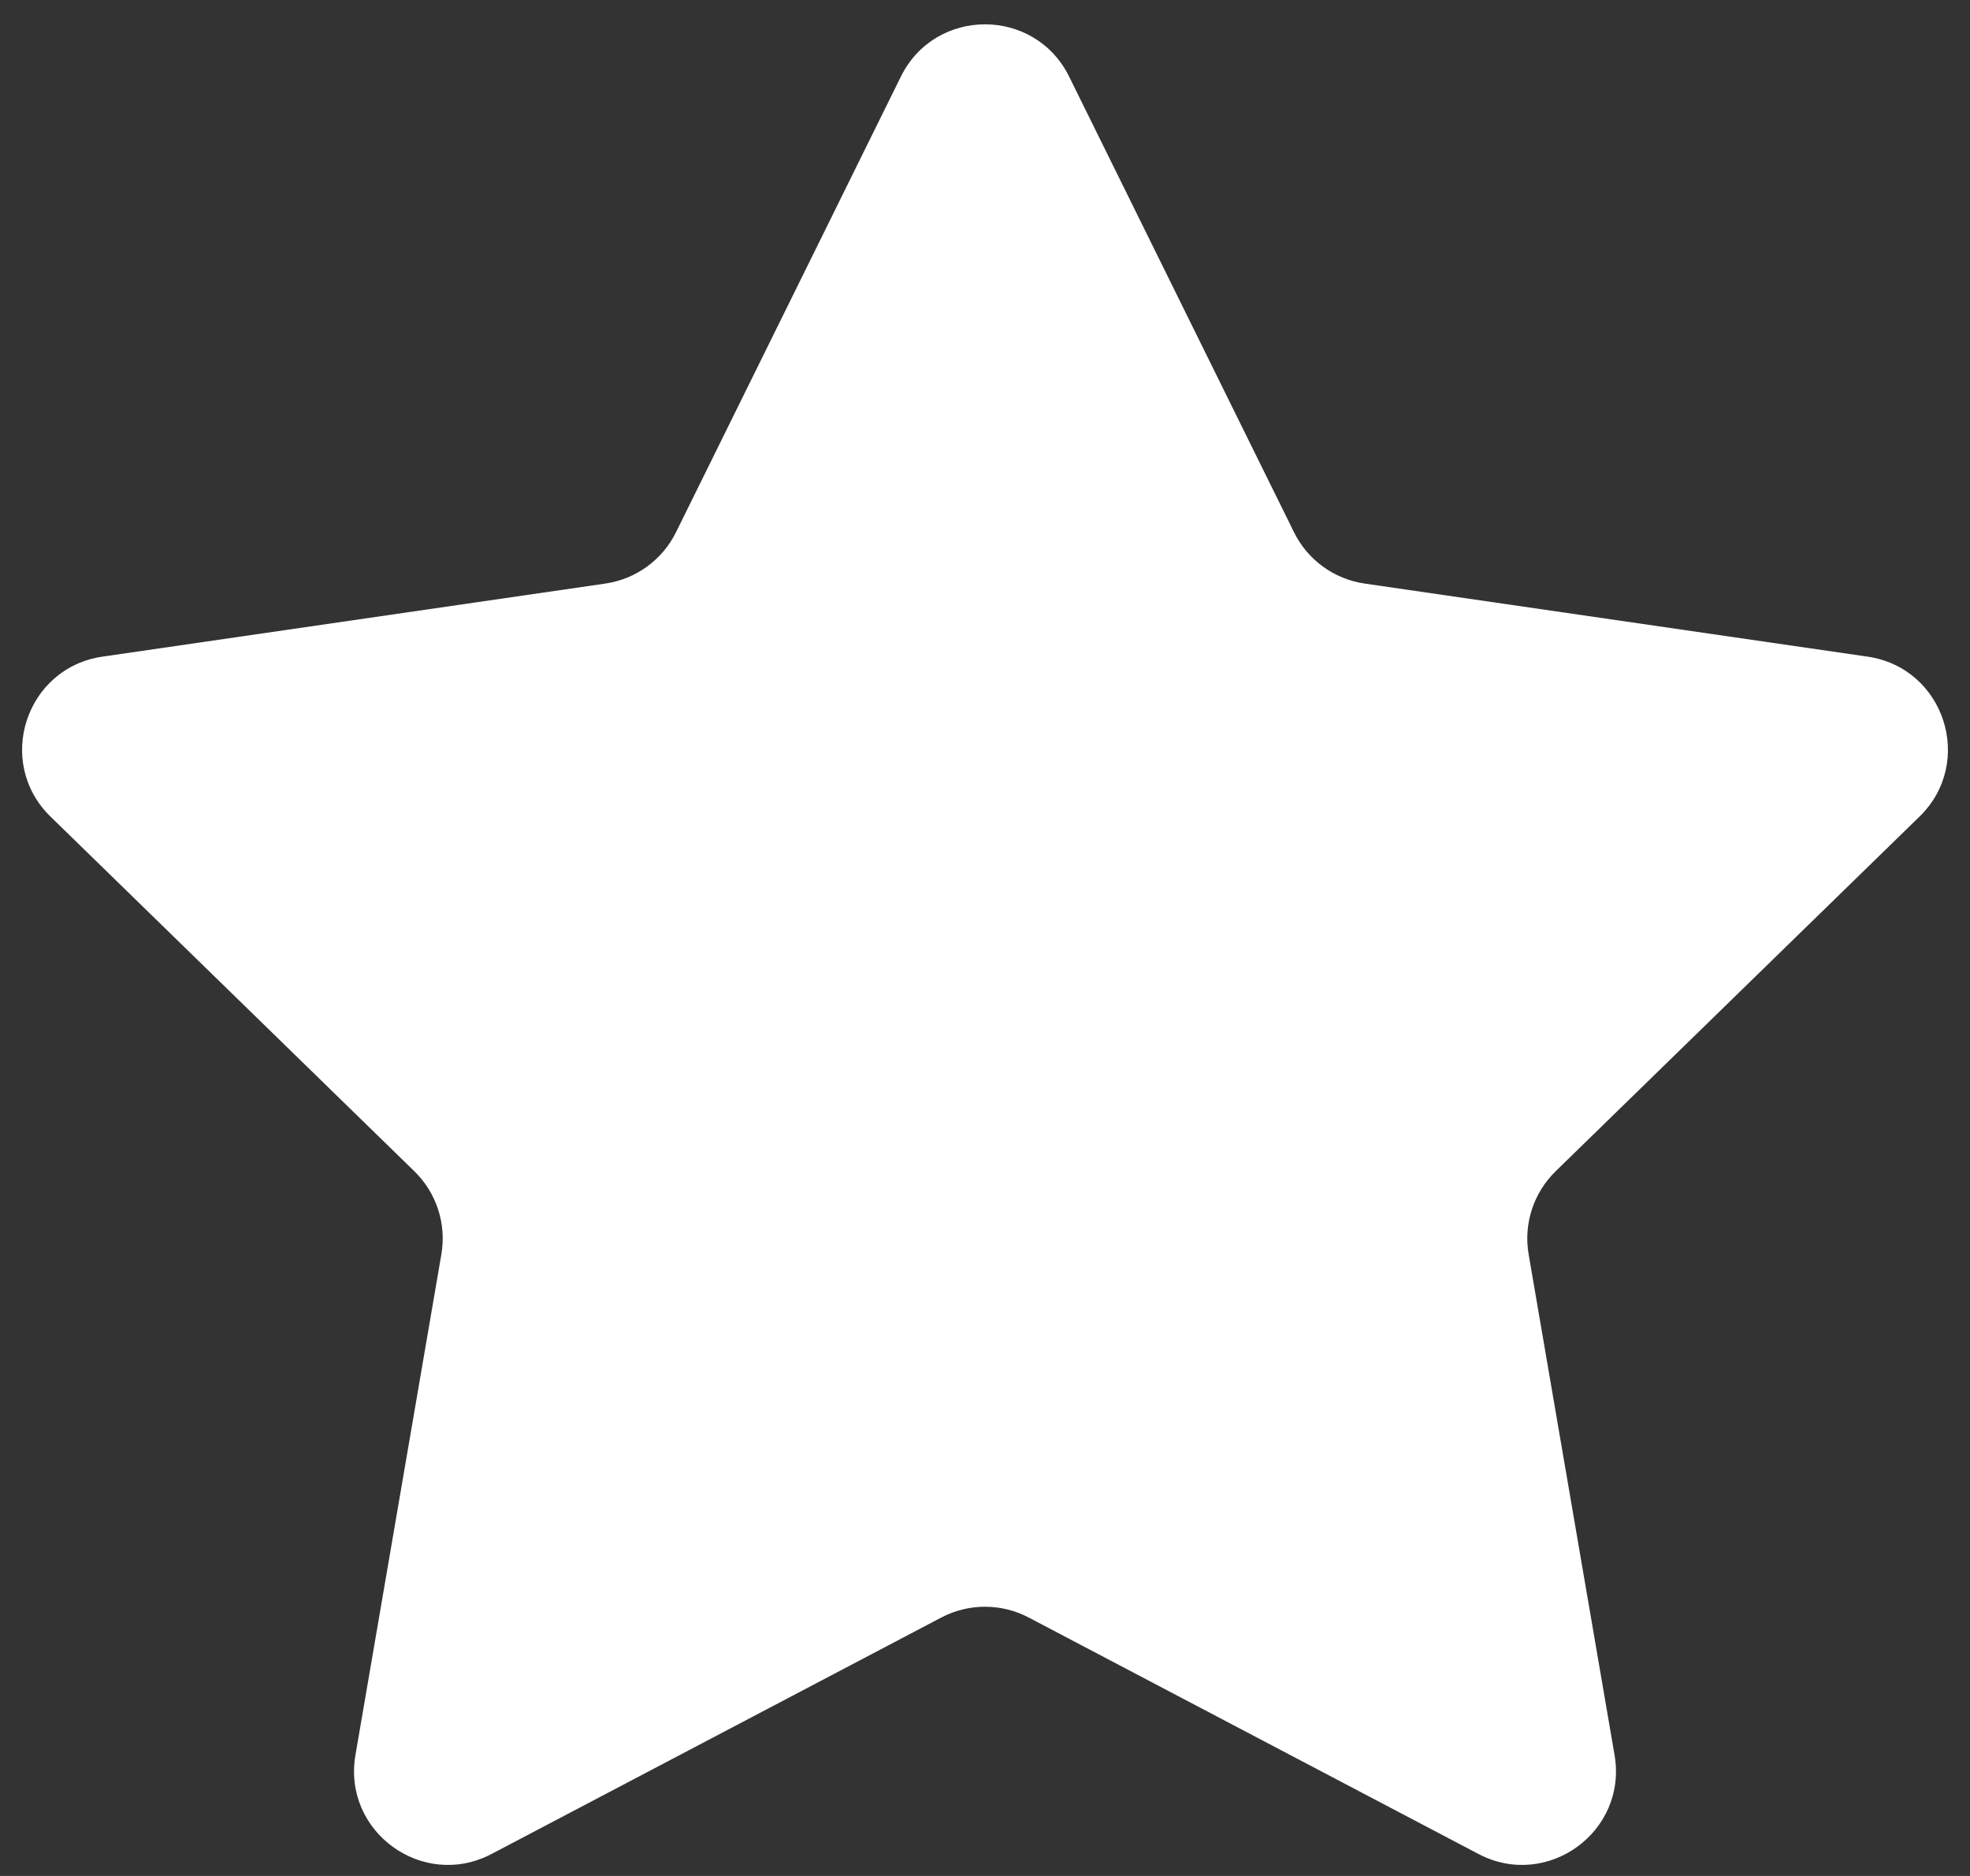 <svg width="42" height="40" viewBox="0 0 42 40" fill="none" xmlns="http://www.w3.org/2000/svg">
<rect x="0" y="0" width="42" height="40" fill="#333333" stroke="none"/>
<path d="M19.206 1.634C19.94 0.147 22.06 0.147 22.794 1.634L27.588 11.349C27.879 11.939 28.442 12.348 29.094 12.443L39.815 14.001C41.456 14.239 42.111 16.255 40.923 17.412L33.166 24.974C32.694 25.434 32.479 26.096 32.59 26.744L34.422 37.422C34.702 39.056 32.987 40.302 31.52 39.531L21.931 34.489C21.348 34.183 20.652 34.183 20.069 34.489L10.48 39.531C9.013 40.302 7.298 39.056 7.578 37.422L9.41 26.744C9.521 26.096 9.306 25.434 8.834 24.974L1.077 17.412C-0.11 16.255 0.545 14.239 2.185 14.001L12.906 12.443C13.557 12.348 14.121 11.939 14.412 11.349L19.206 1.634Z" fill="white"/>
</svg>
